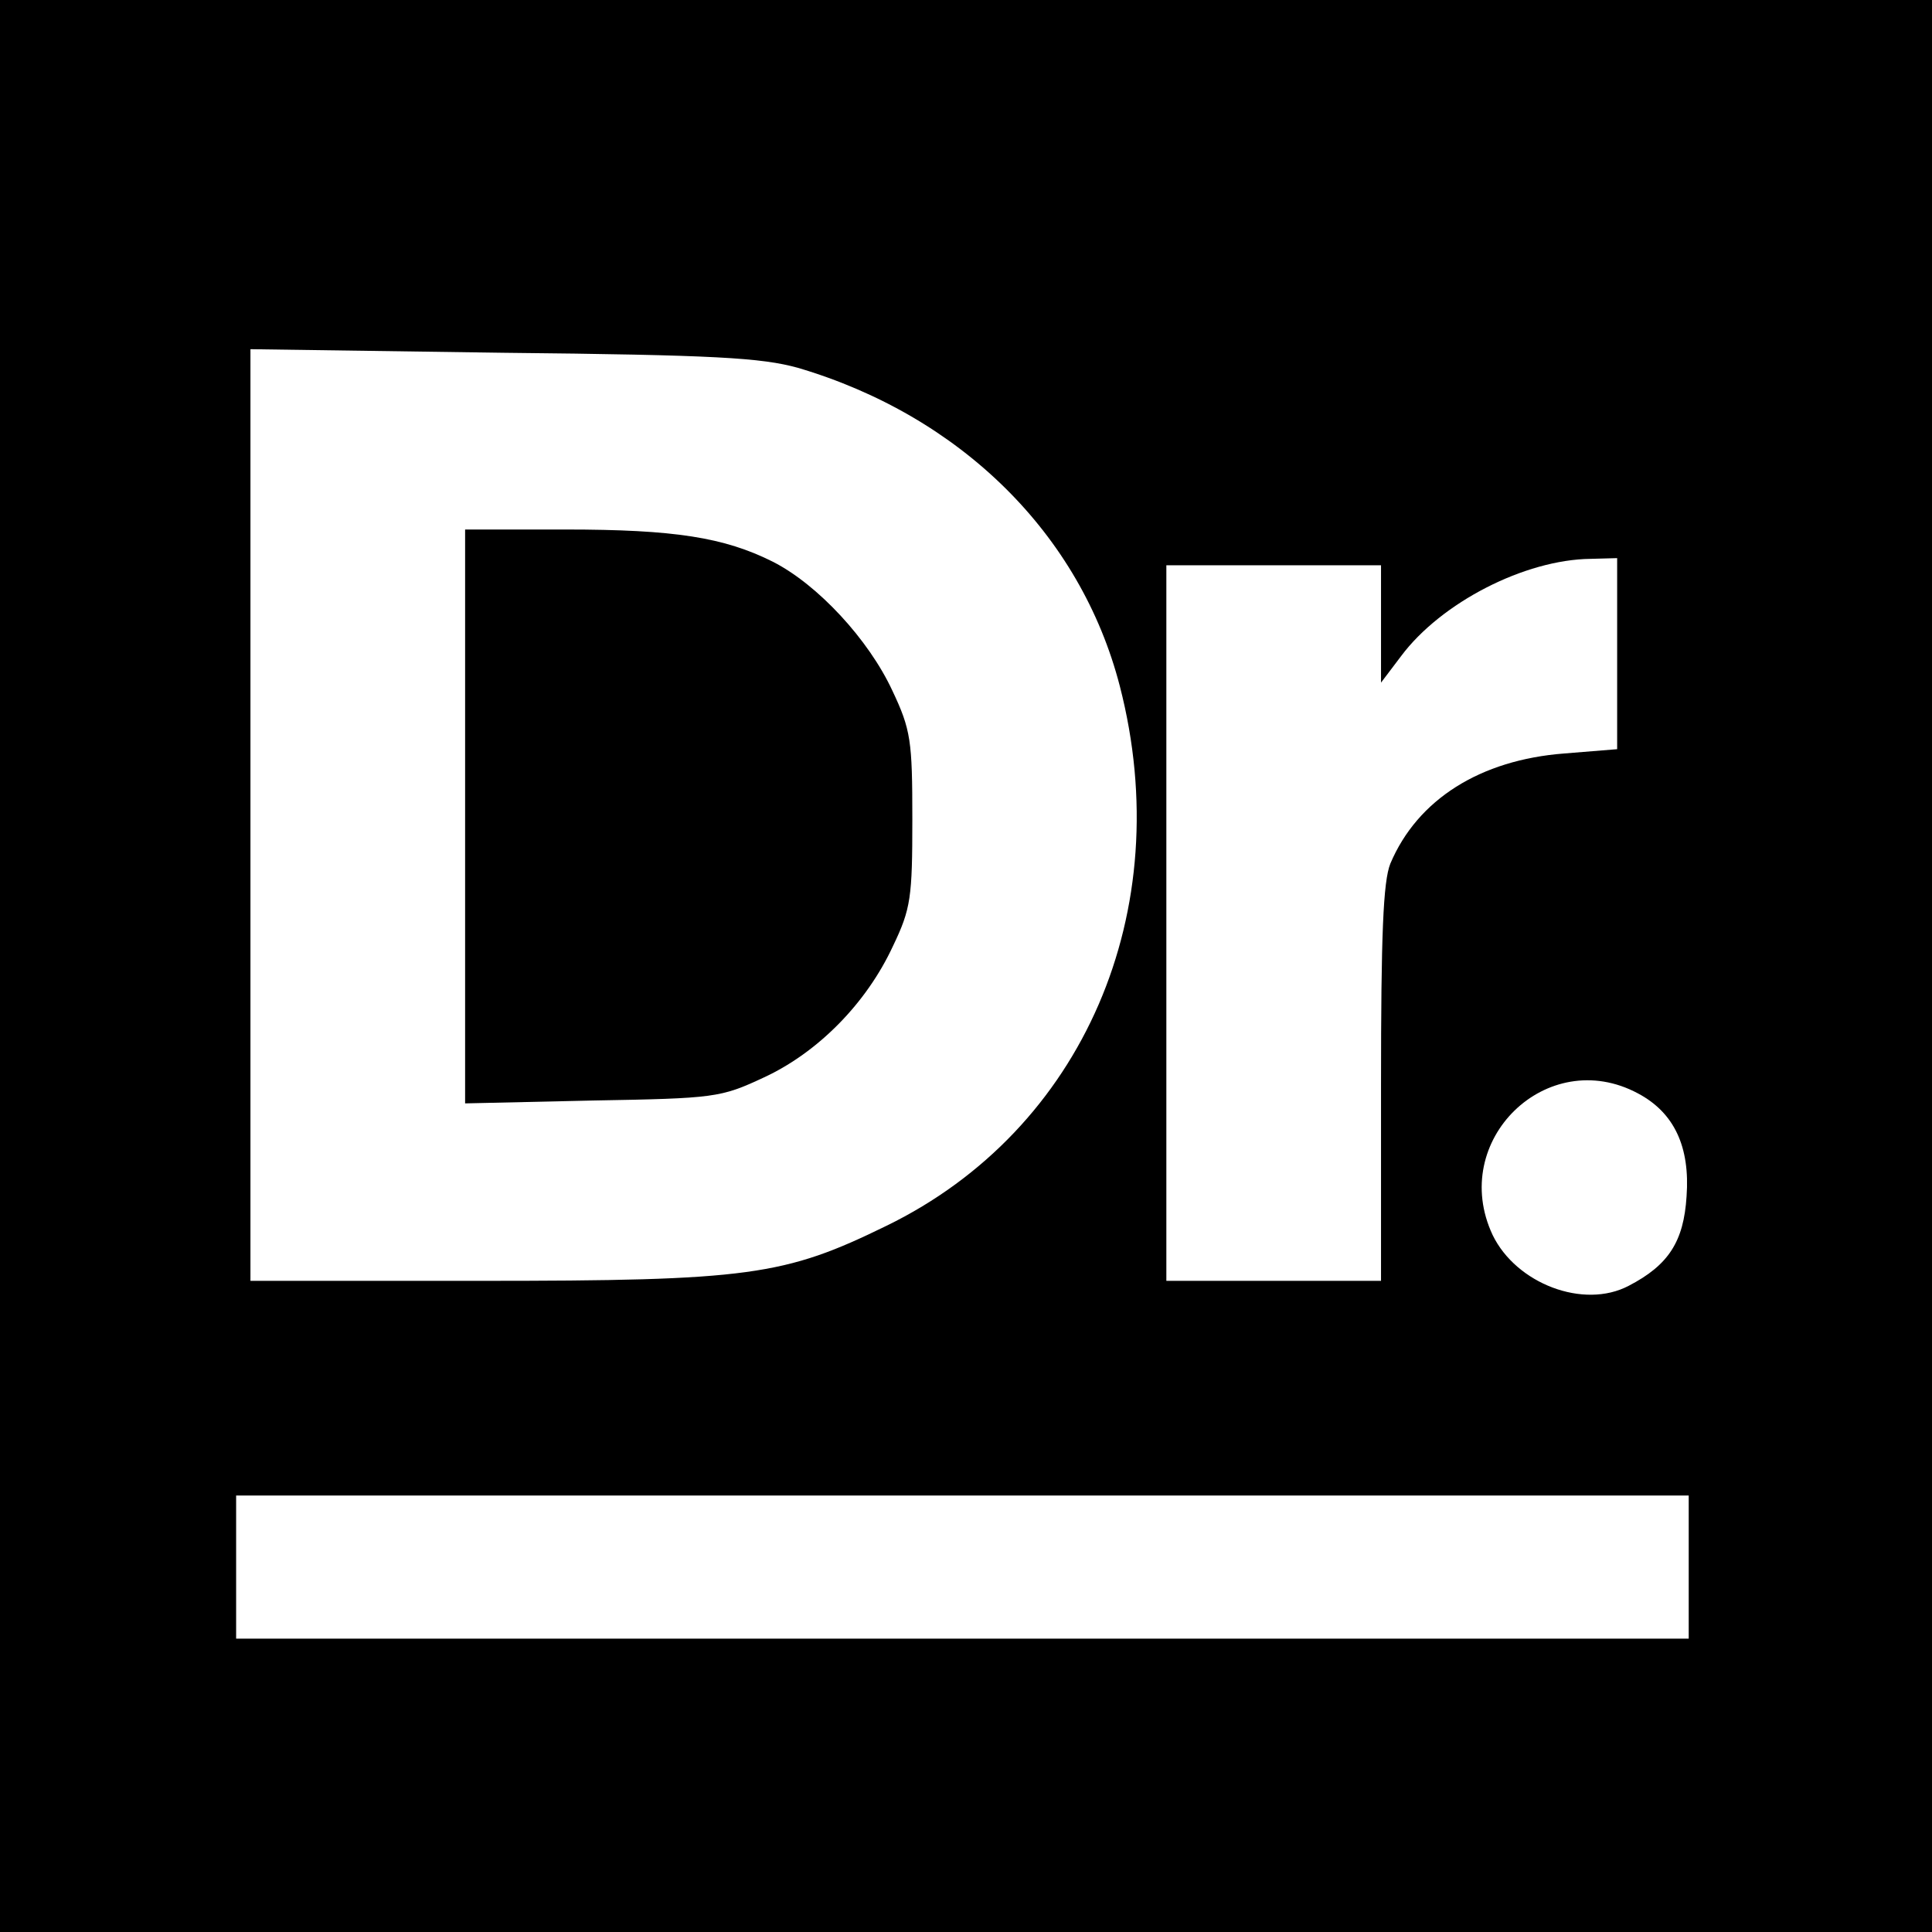 <?xml version="1.0" standalone="no"?>
<!DOCTYPE svg PUBLIC "-//W3C//DTD SVG 20010904//EN"
 "http://www.w3.org/TR/2001/REC-SVG-20010904/DTD/svg10.dtd">
<svg version="1.0" xmlns="http://www.w3.org/2000/svg"
 width="270pt" height="270pt" viewBox="0 0 270 270"
 preserveAspectRatio="xMidYMid meet">
<g transform="translate(0,270) scale(0.1,-0.1)"
fill="#000000" stroke="none">
<path d="M0 1350 l0 -1350 1350 0 1350 0 0 1350 0 1350 -1350 0 -1350 0 0
-1350z m1115 836 c227 -67 395 -232 450 -445 81 -314 -51 -620 -326 -754 -143
-70 -192 -77 -569 -77 l-320 0 0 651 0 651 353 -5 c297 -3 361 -7 412 -21z
m1145 -400 l0 -133 -74 -6 c-117 -9 -205 -64 -243 -154 -10 -25 -13 -99 -13
-308 l0 -275 -150 0 -150 0 0 500 0 500 150 0 150 0 0 -82 0 -82 28 37 c56 75
173 135 265 136 l37 1 0 -134z m29 -614 c51 -27 73 -75 68 -144 -4 -63 -25
-96 -81 -125 -63 -33 -157 3 -190 71 -62 132 76 266 203 198z m71 -662 l0
-100 -1015 0 -1015 0 0 100 0 100 1015 0 1015 0 0 -100z"/>
<path d="M650 1559 l0 -401 178 4 c171 3 179 4 239 32 76 35 144 104 181 184
25 52 27 68 27 177 0 110 -2 125 -28 180 -33 71 -104 148 -167 180 -68 34
-137 45 -290 45 l-140 0 0 -401z"/>
</g>
</svg>
